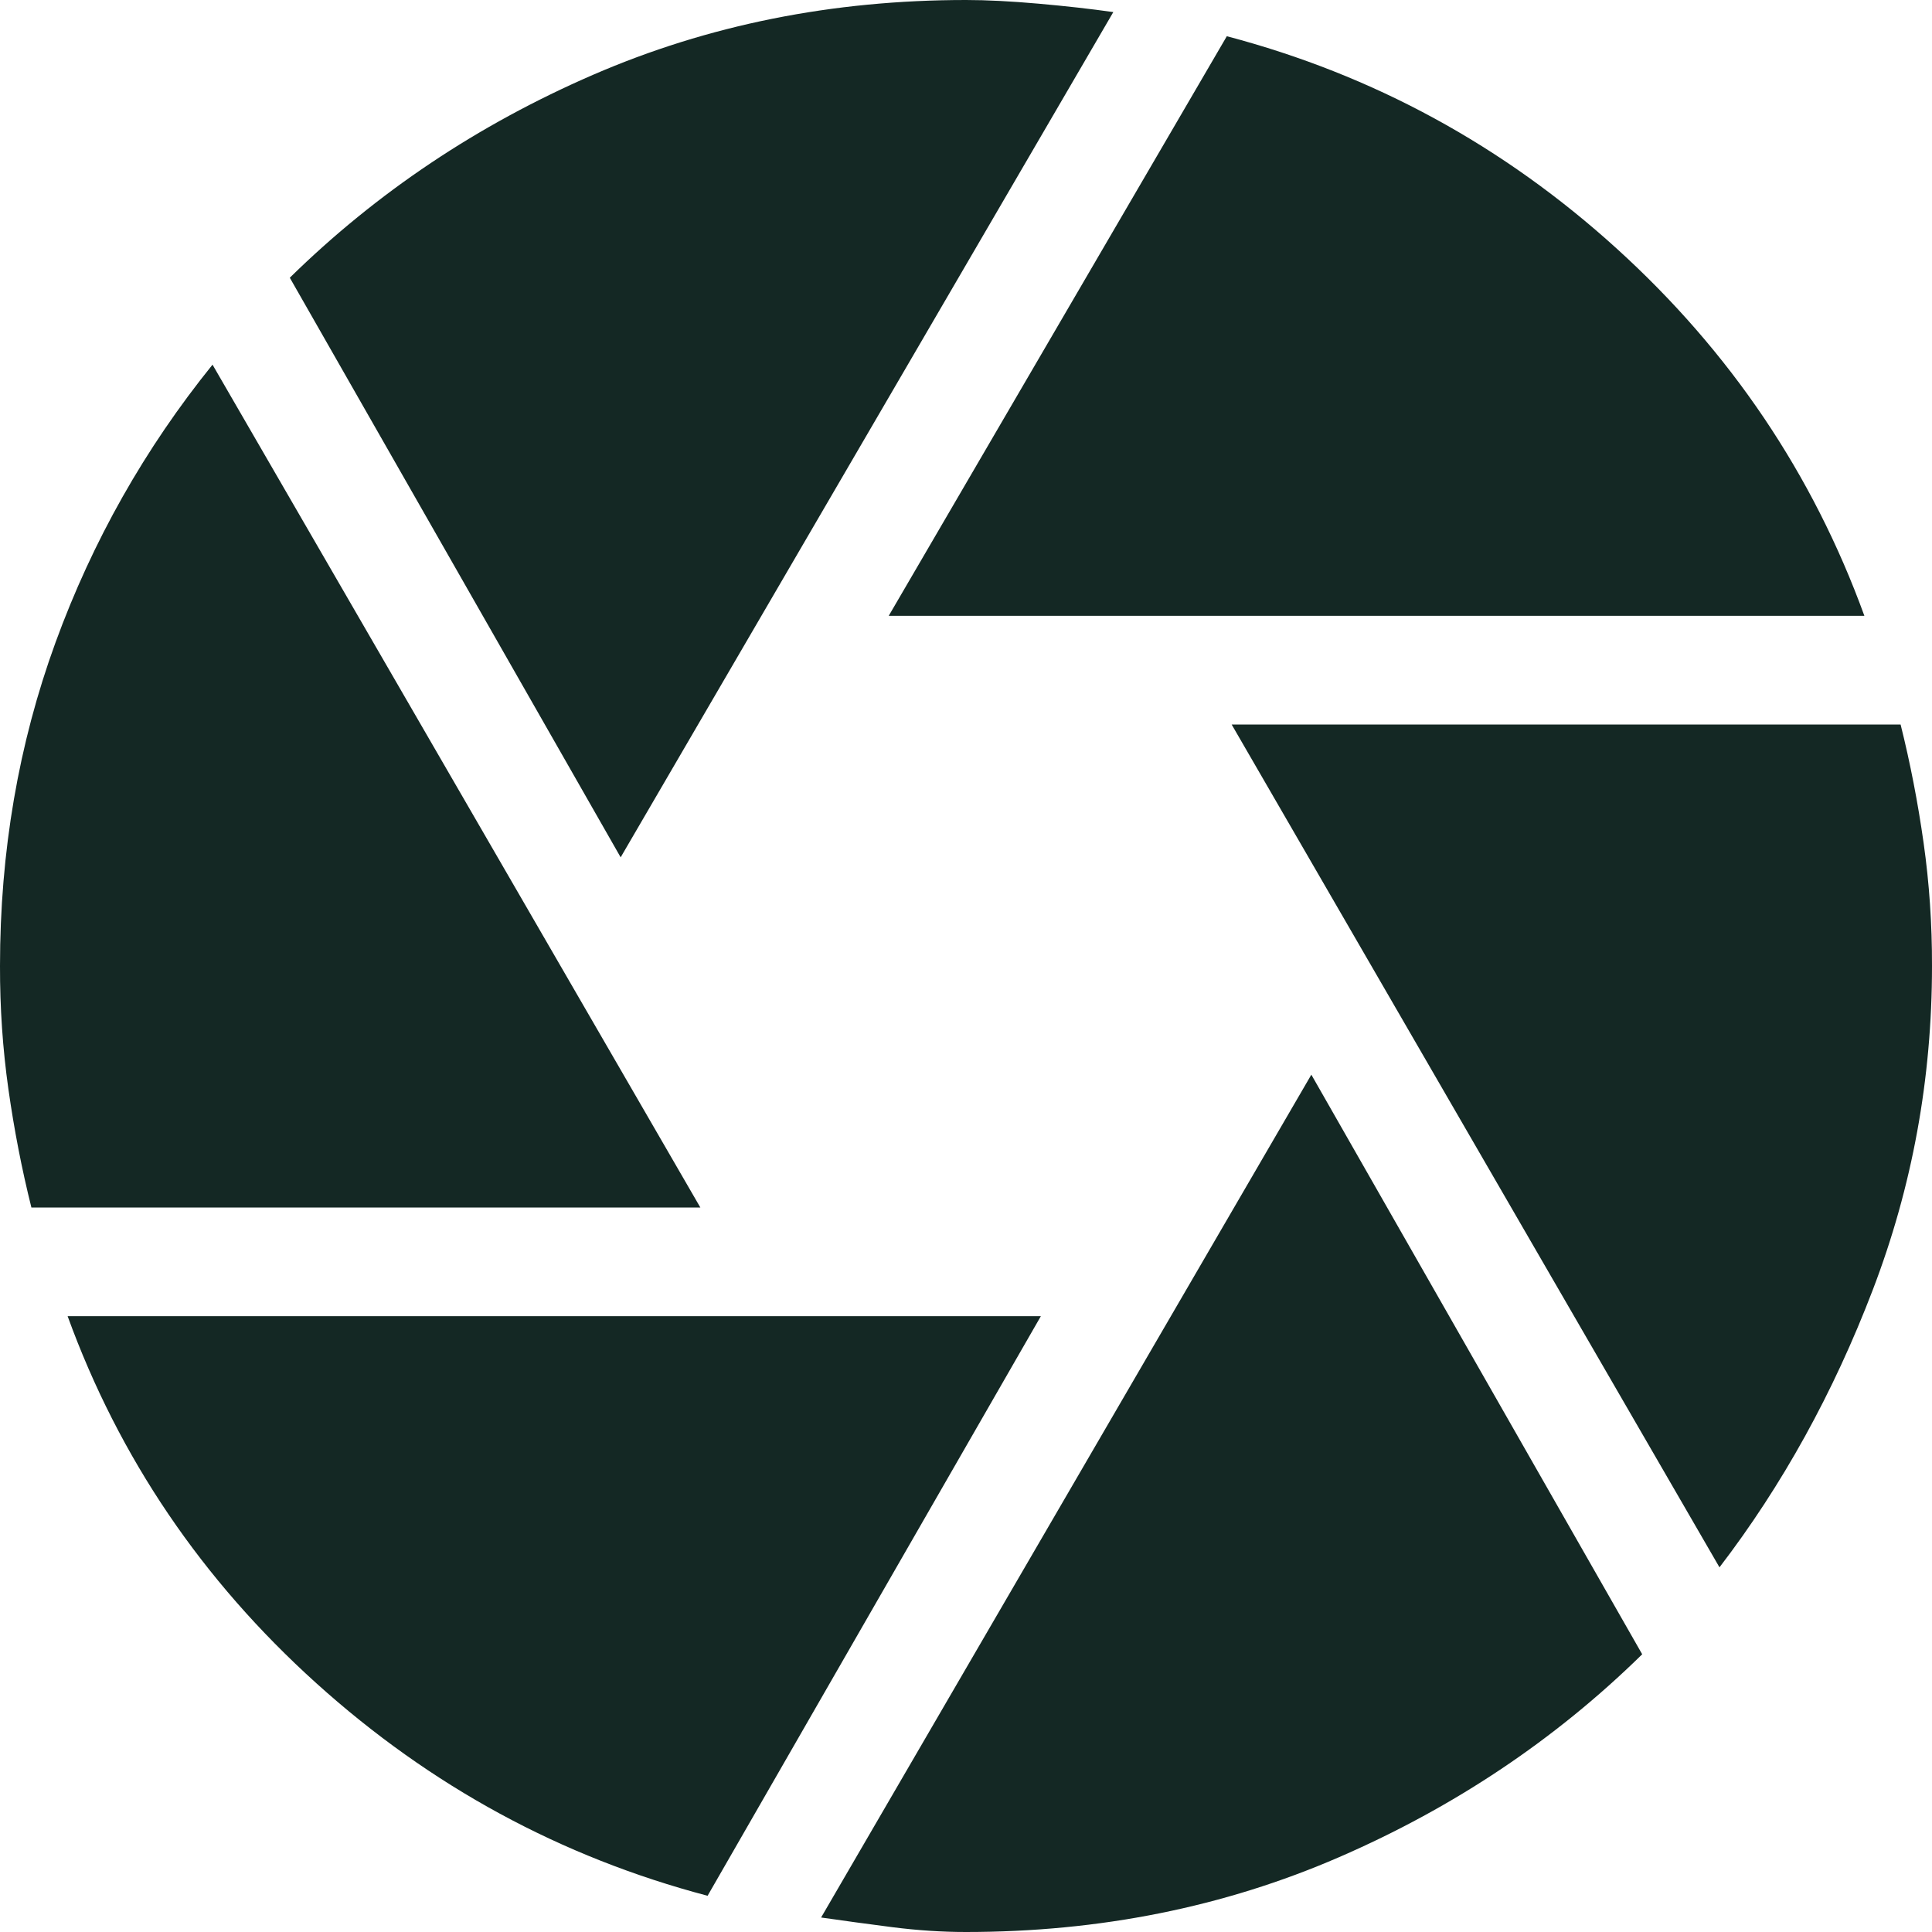 <svg xmlns="http://www.w3.org/2000/svg" width="20" height="20" viewBox="0 0 20 20" fill="none"><path d="M9.2 6.375L12.7 0.375C14.217 0.775 15.563 1.508 16.738 2.575C17.913 3.642 18.767 4.908 19.3 6.375H9.2ZM6.425 8.875L3 2.875C3.9 1.992 4.946 1.292 6.138 0.775C7.33 0.258 8.617 0 10 0C10.217 0 10.467 0.013 10.75 0.038C11.033 0.063 11.292 0.092 11.525 0.125L6.425 8.875ZM0.325 12.5C0.225 12.1 0.146 11.692 0.087 11.275C0.028 10.858 -0.001 10.433 1.1236e-05 10C1.1236e-05 8.817 0.192 7.7 0.575 6.65C0.958 5.6 1.5 4.642 2.2 3.775L7.25 12.5H0.325ZM7.325 19.625C5.808 19.225 4.458 18.492 3.275 17.425C2.092 16.358 1.233 15.092 0.7 13.625H10.775L7.325 19.625ZM10 20C9.75 20 9.496 19.983 9.237 19.95C8.978 19.917 8.733 19.883 8.5 19.85L13.575 11.125L17 17.125C16.1 18.008 15.054 18.708 13.863 19.225C12.672 19.742 11.384 20 10 20ZM17.8 16.225L12.75 7.5H19.675C19.775 7.9 19.854 8.308 19.913 8.725C19.972 9.142 20.001 9.567 20 10C20 11.167 19.796 12.283 19.388 13.35C18.98 14.417 18.451 15.375 17.8 16.225Z" fill="#142824"></path></svg>